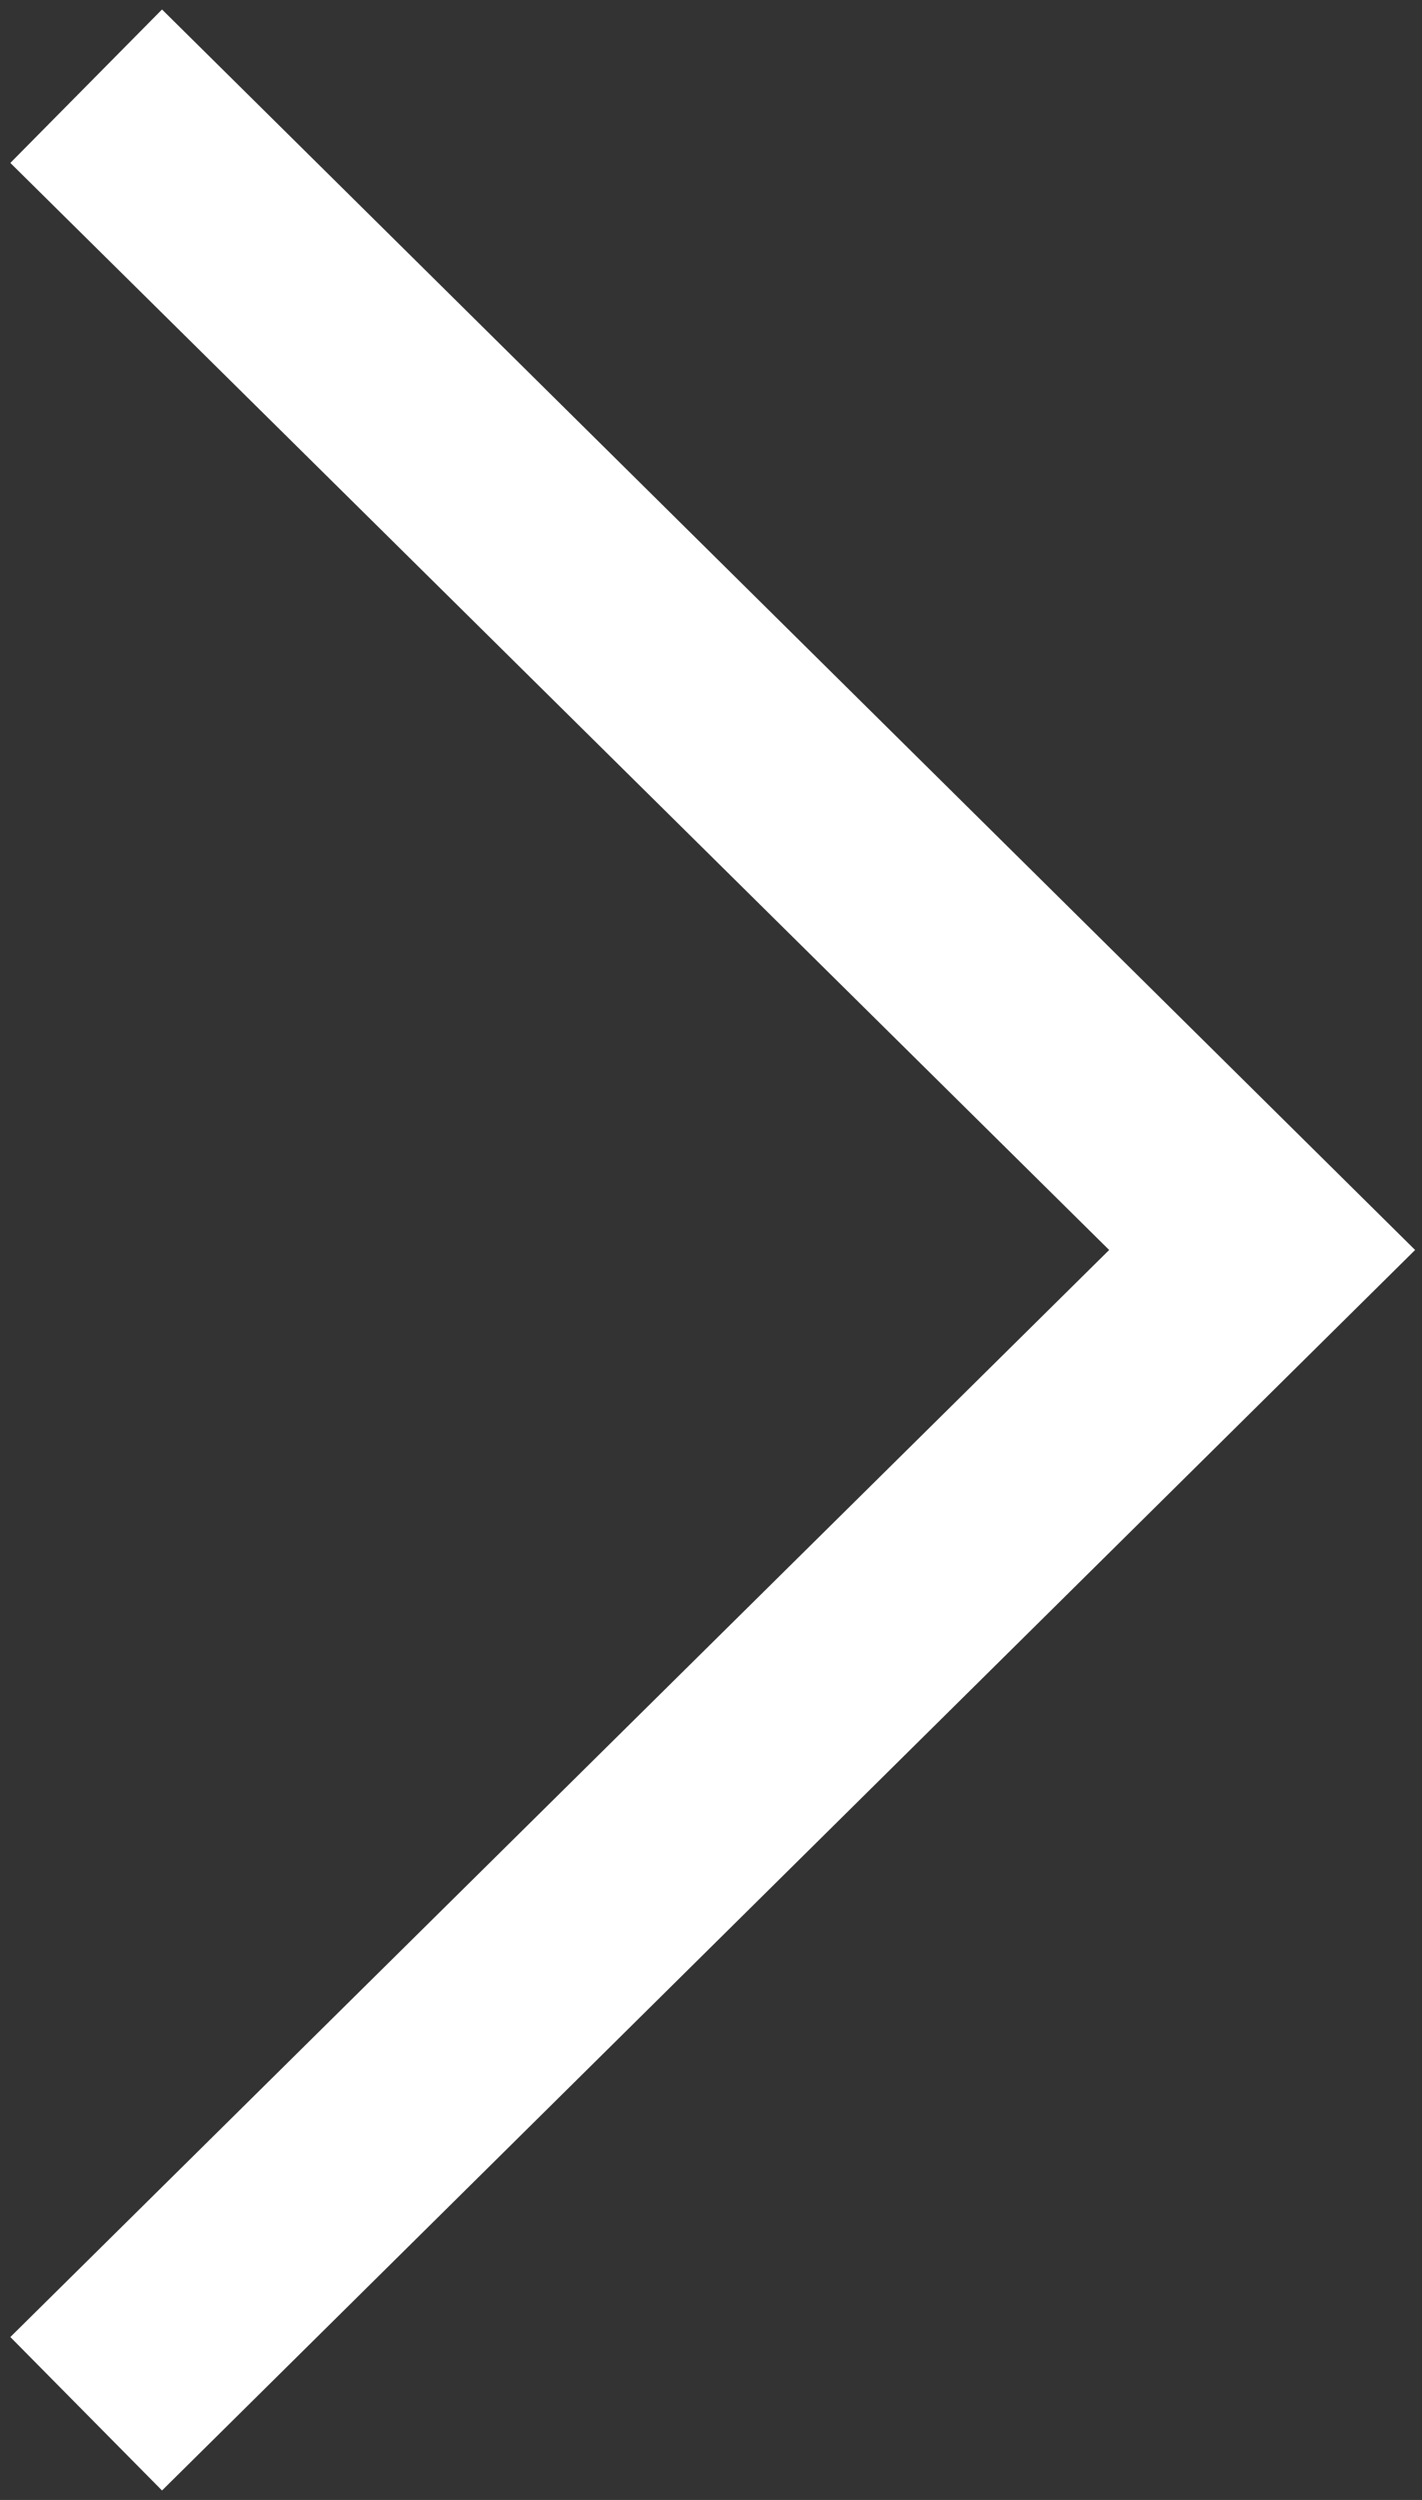 <?xml version="1.0" encoding="utf-8"?>
<!-- Generator: Adobe Illustrator 24.0.1, SVG Export Plug-In . SVG Version: 6.00 Build 0)  -->
<svg version="1.1" id="Layer_1" xmlns="http://www.w3.org/2000/svg" xmlns:xlink="http://www.w3.org/1999/xlink" x="0px" y="0px"
	 viewBox="0 0 33 58" style="enable-background:new 0 0 33 58;" xml:space="preserve">
<rect x="0" y="0" width="33" height="58" fill="#333333" stroke="none"/>
<style type="text/css">
	.st0{fill:#FFFFFF;}
</style>
<g>
	<polygon class="st0" points="3.76,57.78 0.24,54.22 25.74,29 0.24,3.78 3.76,0.22 32.84,29 	"/>
</g>
</svg>
